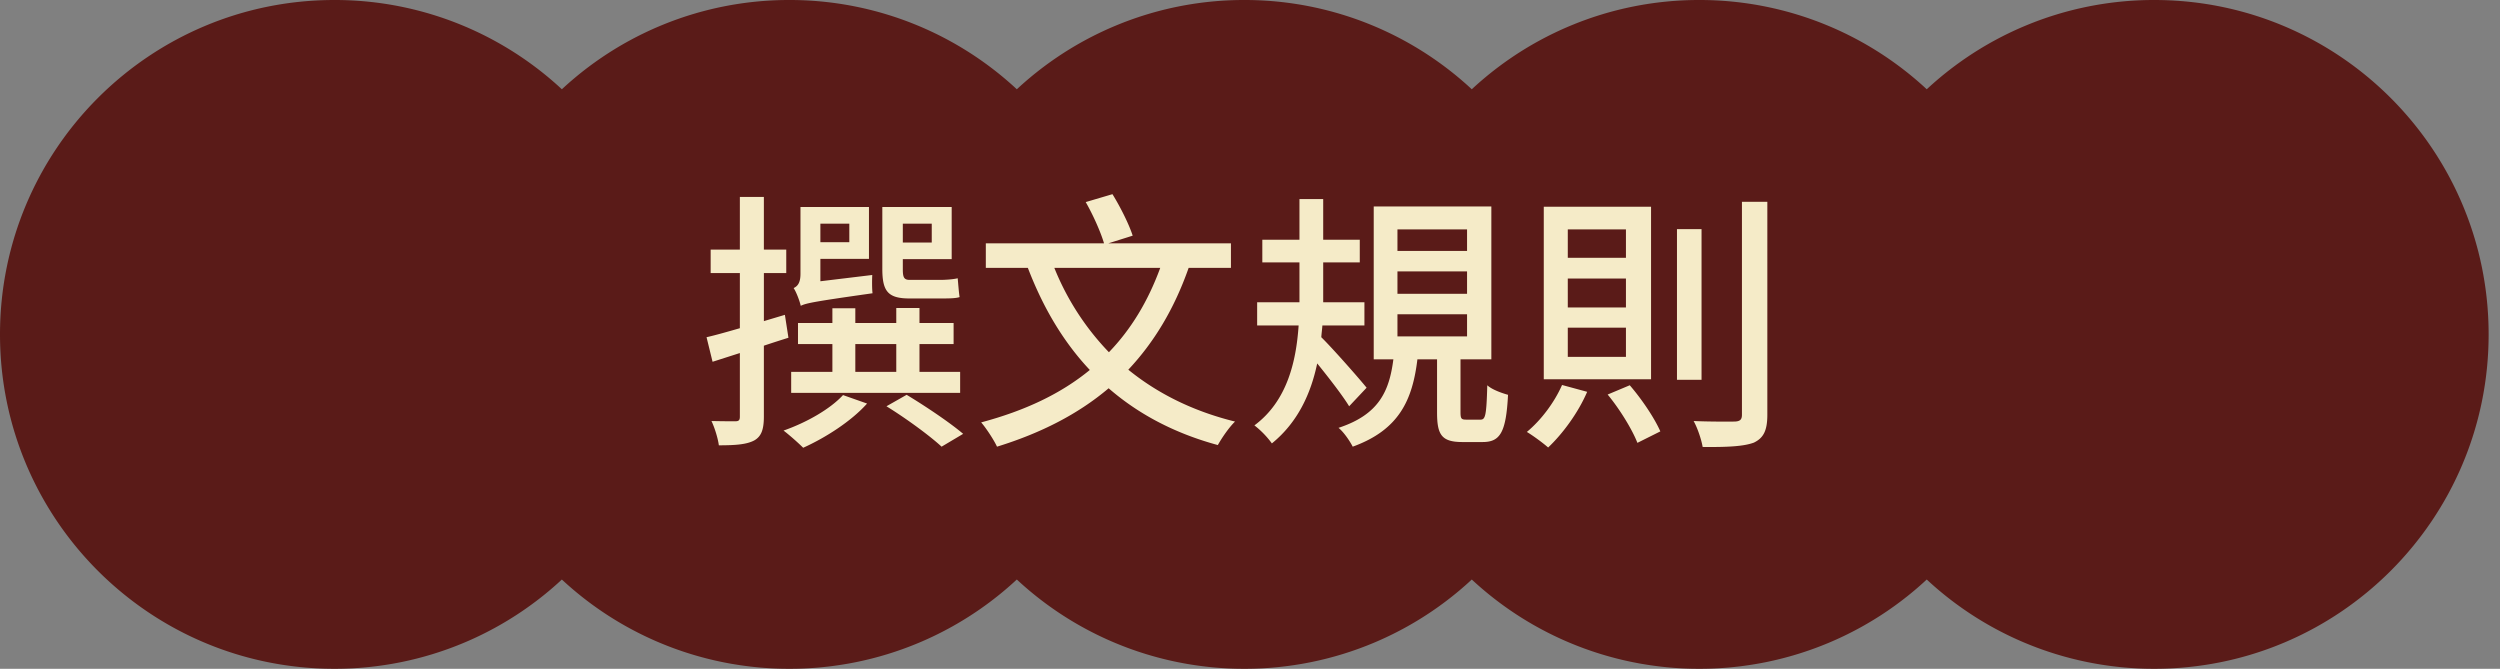 <svg width="157" height="42" viewBox="0 0 157 42" fill="none" xmlns="http://www.w3.org/2000/svg">
    <rect x="0" y="0" width="157" height="42" fill="#808080" stroke="none"/>
    <path fill-rule="evenodd" clip-rule="evenodd" d="M35.286 34.997A19.94 19.94 0 0 1 21 41C9.954 41 1 32.046 1 21S9.954 1 21 1a19.94 19.94 0 0 1 14.286 6.003A19.94 19.94 0 0 1 49.57 1a19.94 19.94 0 0 1 14.286 6.003A19.94 19.94 0 0 1 78.143 1a19.94 19.94 0 0 1 14.286 6.003A19.94 19.94 0 0 1 106.714 1 19.939 19.939 0 0 1 121 7.003 19.939 19.939 0 0 1 135.286 1c11.045 0 20 8.954 20 20s-8.955 20-20 20A19.94 19.94 0 0 1 121 34.997 19.94 19.94 0 0 1 106.714 41a19.94 19.94 0 0 1-14.285-6.003A19.94 19.94 0 0 1 78.143 41a19.94 19.94 0 0 1-14.286-6.003A19.94 19.94 0 0 1 49.571 41a19.94 19.94 0 0 1-14.285-6.003z" fill="#5A1B18"/>
    <path d="m35.286 34.997.714-.7a1 1 0 0 0-1.428 0l.714.7zm0-27.994-.715.7a1 1 0 0 0 1.429 0l-.714-.7zm28.571 0-.714.7a1 1 0 0 0 1.428 0l-.714-.7zm28.572 0-.715.7a1 1 0 0 0 1.429 0l-.714-.7zm28.571 0-.714.7a.999.999 0 0 0 1.428 0l-.714-.7zm0 27.994.714-.7a.999.999 0 0 0-1.428 0l.714.7zm-28.571 0 .714-.7a1 1 0 0 0-1.429 0l.715.7zm-28.572 0 .714-.7a1 1 0 0 0-1.428 0l.714.7zM21 42a20.94 20.94 0 0 0 15-6.303l-1.428-1.4A18.94 18.94 0 0 1 21 40v2zM0 21c0 11.598 9.402 21 21 21v-2C10.507 40 2 31.493 2 21H0zM21 0C9.402 0 0 9.402 0 21h2C2 10.507 10.507 2 21 2V0zm15 6.303A20.94 20.94 0 0 0 21 0v2a18.94 18.94 0 0 1 13.572 5.703L36 6.303zM49.571 0a20.94 20.94 0 0 0-15 6.303L36 7.703A18.94 18.94 0 0 1 49.571 2V0zm15 6.303a20.94 20.94 0 0 0-15-6.303v2a18.94 18.94 0 0 1 13.572 5.703l1.428-1.4zM78.143 0a20.94 20.94 0 0 0-15 6.303l1.428 1.4A18.94 18.94 0 0 1 78.143 2V0zm15 6.303a20.94 20.94 0 0 0-15-6.303v2a18.94 18.94 0 0 1 13.571 5.703l1.429-1.4zM106.714 0a20.939 20.939 0 0 0-15 6.303l1.429 1.4A18.94 18.94 0 0 1 106.714 2V0zm15 6.303a20.939 20.939 0 0 0-15-6.303v2a18.94 18.94 0 0 1 13.572 5.703l1.428-1.4zm0 1.4A18.94 18.94 0 0 1 135.286 2V0a20.939 20.939 0 0 0-15 6.303l1.428 1.4zM135.286 2c10.493 0 19 8.507 19 19h2c0-11.598-9.402-21-21-21v2zm19 19c0 10.493-8.507 19-19 19v2c11.598 0 21-9.402 21-21h-2zm-19 19a18.94 18.94 0 0 1-13.572-5.703l-1.428 1.4a20.94 20.94 0 0 0 15 6.303v-2zm-28.572 2a20.94 20.94 0 0 0 15-6.303l-1.428-1.4A18.94 18.94 0 0 1 106.714 40v2zm-15-6.303a20.939 20.939 0 0 0 15 6.303v-2a18.94 18.94 0 0 1-13.571-5.703l-1.429 1.4zM78.143 42a20.94 20.94 0 0 0 15-6.303l-1.429-1.4A18.94 18.94 0 0 1 78.143 40v2zm-15-6.303a20.94 20.94 0 0 0 15 6.303v-2a18.94 18.94 0 0 1-13.572-5.703l-1.428 1.4zM49.57 42a20.94 20.94 0 0 0 15-6.303l-1.428-1.4A18.94 18.94 0 0 1 49.57 40v2zm-15-6.303a20.94 20.94 0 0 0 15 6.303v-2A18.94 18.94 0 0 1 36 34.297l-1.428 1.4z" fill="#5A1B18"/>
    <path d="M58.514 14.046v1.183h-1.817v-1.183h1.817zm.583 4.697c.429 0 .926 0 1.166-.086-.051-.308-.086-.84-.12-1.183-.257.069-.772.103-1.08.103h-1.937c-.36 0-.429-.171-.429-.668v-.635h3.069V13H55.41v3.874c0 1.389.326 1.869 1.698 1.869h1.988zm-5.76-4.697v1.165H51.52v-1.165h1.817zm-1.817 3.617v-1.406h3.051V13H50.27v4.2c0 .617-.223.789-.429.891.171.258.377.806.446 1.115.343-.172.891-.275 4.508-.789-.034-.274-.034-.806-.017-1.148l-3.257.394zm2.194 3.943h2.572v1.748h-2.572v-1.748zm6.583 1.748h-2.554v-1.748h2.143v-1.32h-2.143v-.943h-1.457v.943h-2.572v-.926h-1.44v.926h-2.16v1.32h2.16v1.748h-2.588v1.32h10.611v-1.32zm-11.005-3.583-1.32.395v-3.017h1.405v-1.475h-1.406v-3.308h-1.508v3.308h-1.834v1.475h1.834v3.462c-.772.223-1.492.429-2.092.566l.378 1.543 1.714-.549v3.995c0 .223-.069.291-.291.291-.19 0-.823 0-1.492-.017.206.429.412 1.114.463 1.526 1.046 0 1.748-.052 2.228-.309.446-.257.6-.686.6-1.508v-4.44a78.714 78.714 0 0 1 1.543-.498l-.223-1.44zm3.65 5.04c-.822.892-2.313 1.732-3.736 2.229.343.257.925.771 1.234 1.08 1.406-.634 3.017-1.663 4.012-2.777l-1.51-.532zm2.727.703c1.2.737 2.725 1.852 3.463 2.537l1.354-.805c-.823-.703-2.383-1.749-3.549-2.452l-1.268.72zM72.863 16.823c-.772 2.108-1.834 3.857-3.223 5.297a16.496 16.496 0 0 1-3.428-5.297h6.65zm4.44 0V15.28h-7.697l1.526-.48c-.223-.703-.772-1.8-1.27-2.606l-1.68.497c.464.806.944 1.886 1.15 2.589h-7.423v1.543h2.64c.96 2.503 2.228 4.646 3.891 6.411-1.817 1.492-4.063 2.555-6.823 3.292.326.377.806 1.114.995 1.525 2.777-.857 5.108-2.057 7.01-3.668 1.852 1.611 4.132 2.828 6.858 3.566.257-.463.72-1.132 1.08-1.475-2.64-.651-4.868-1.765-6.703-3.257 1.612-1.714 2.88-3.806 3.789-6.394h2.657zM85.823 24.349c-.411-.515-2.143-2.486-2.846-3.172.017-.24.052-.497.069-.737h2.64v-1.457h-2.589V16.48h2.297v-1.423h-2.297v-2.554h-1.491v2.554h-2.332v1.423h2.332V18.983h-2.657v1.457h2.605c-.154 2.263-.72 4.749-2.777 6.274a5.67 5.67 0 0 1 1.097 1.132c1.629-1.32 2.452-3.137 2.846-5.023.737.908 1.612 2.04 2.006 2.691l1.097-1.165zm1.937-4.612h4.371v1.389H87.76v-1.389zm0-2.691h4.371v1.405H87.76v-1.405zm0-2.64h4.371v1.354H87.76v-1.354zm4.337 11.948c-.325 0-.377-.051-.377-.48v-3.308h1.937v-9.6H86.27v9.6h1.234c-.257 1.988-.891 3.463-3.446 4.303.326.257.72.84.892 1.182 2.931-1.062 3.754-2.948 4.063-5.485h1.234v3.325c0 1.406.274 1.869 1.594 1.869h1.269c1.097 0 1.474-.6 1.594-2.966-.377-.103-1.011-.325-1.303-.6-.051 1.92-.12 2.16-.428 2.16h-.875zM105.314 14.389v9.462h1.543V14.39h-1.543zm4.08-1.715v13.372c0 .308-.12.411-.445.428-.343 0-1.406.017-2.589-.034.257.463.497 1.2.566 1.629 1.56.017 2.588-.035 3.223-.275.6-.291.84-.754.84-1.748V12.674h-1.595zM98.097 24.177c-.48 1.097-1.32 2.212-2.211 2.949.377.223 1.028.703 1.337.977.909-.857 1.886-2.177 2.451-3.497l-1.577-.429zm2.863.6c.754.909 1.543 2.194 1.869 3.034l1.44-.72c-.36-.822-1.149-2.005-1.92-2.897l-1.389.583zm-2.503-7.286h3.652v1.818h-3.652V17.49zm0 3.086h3.652v1.834h-3.652v-1.834zm0-6.171h3.652v1.783h-3.652v-1.783zm-1.508-1.423v10.834h6.737V12.983h-6.737z" fill="#F5EBC8"/>
</svg>
